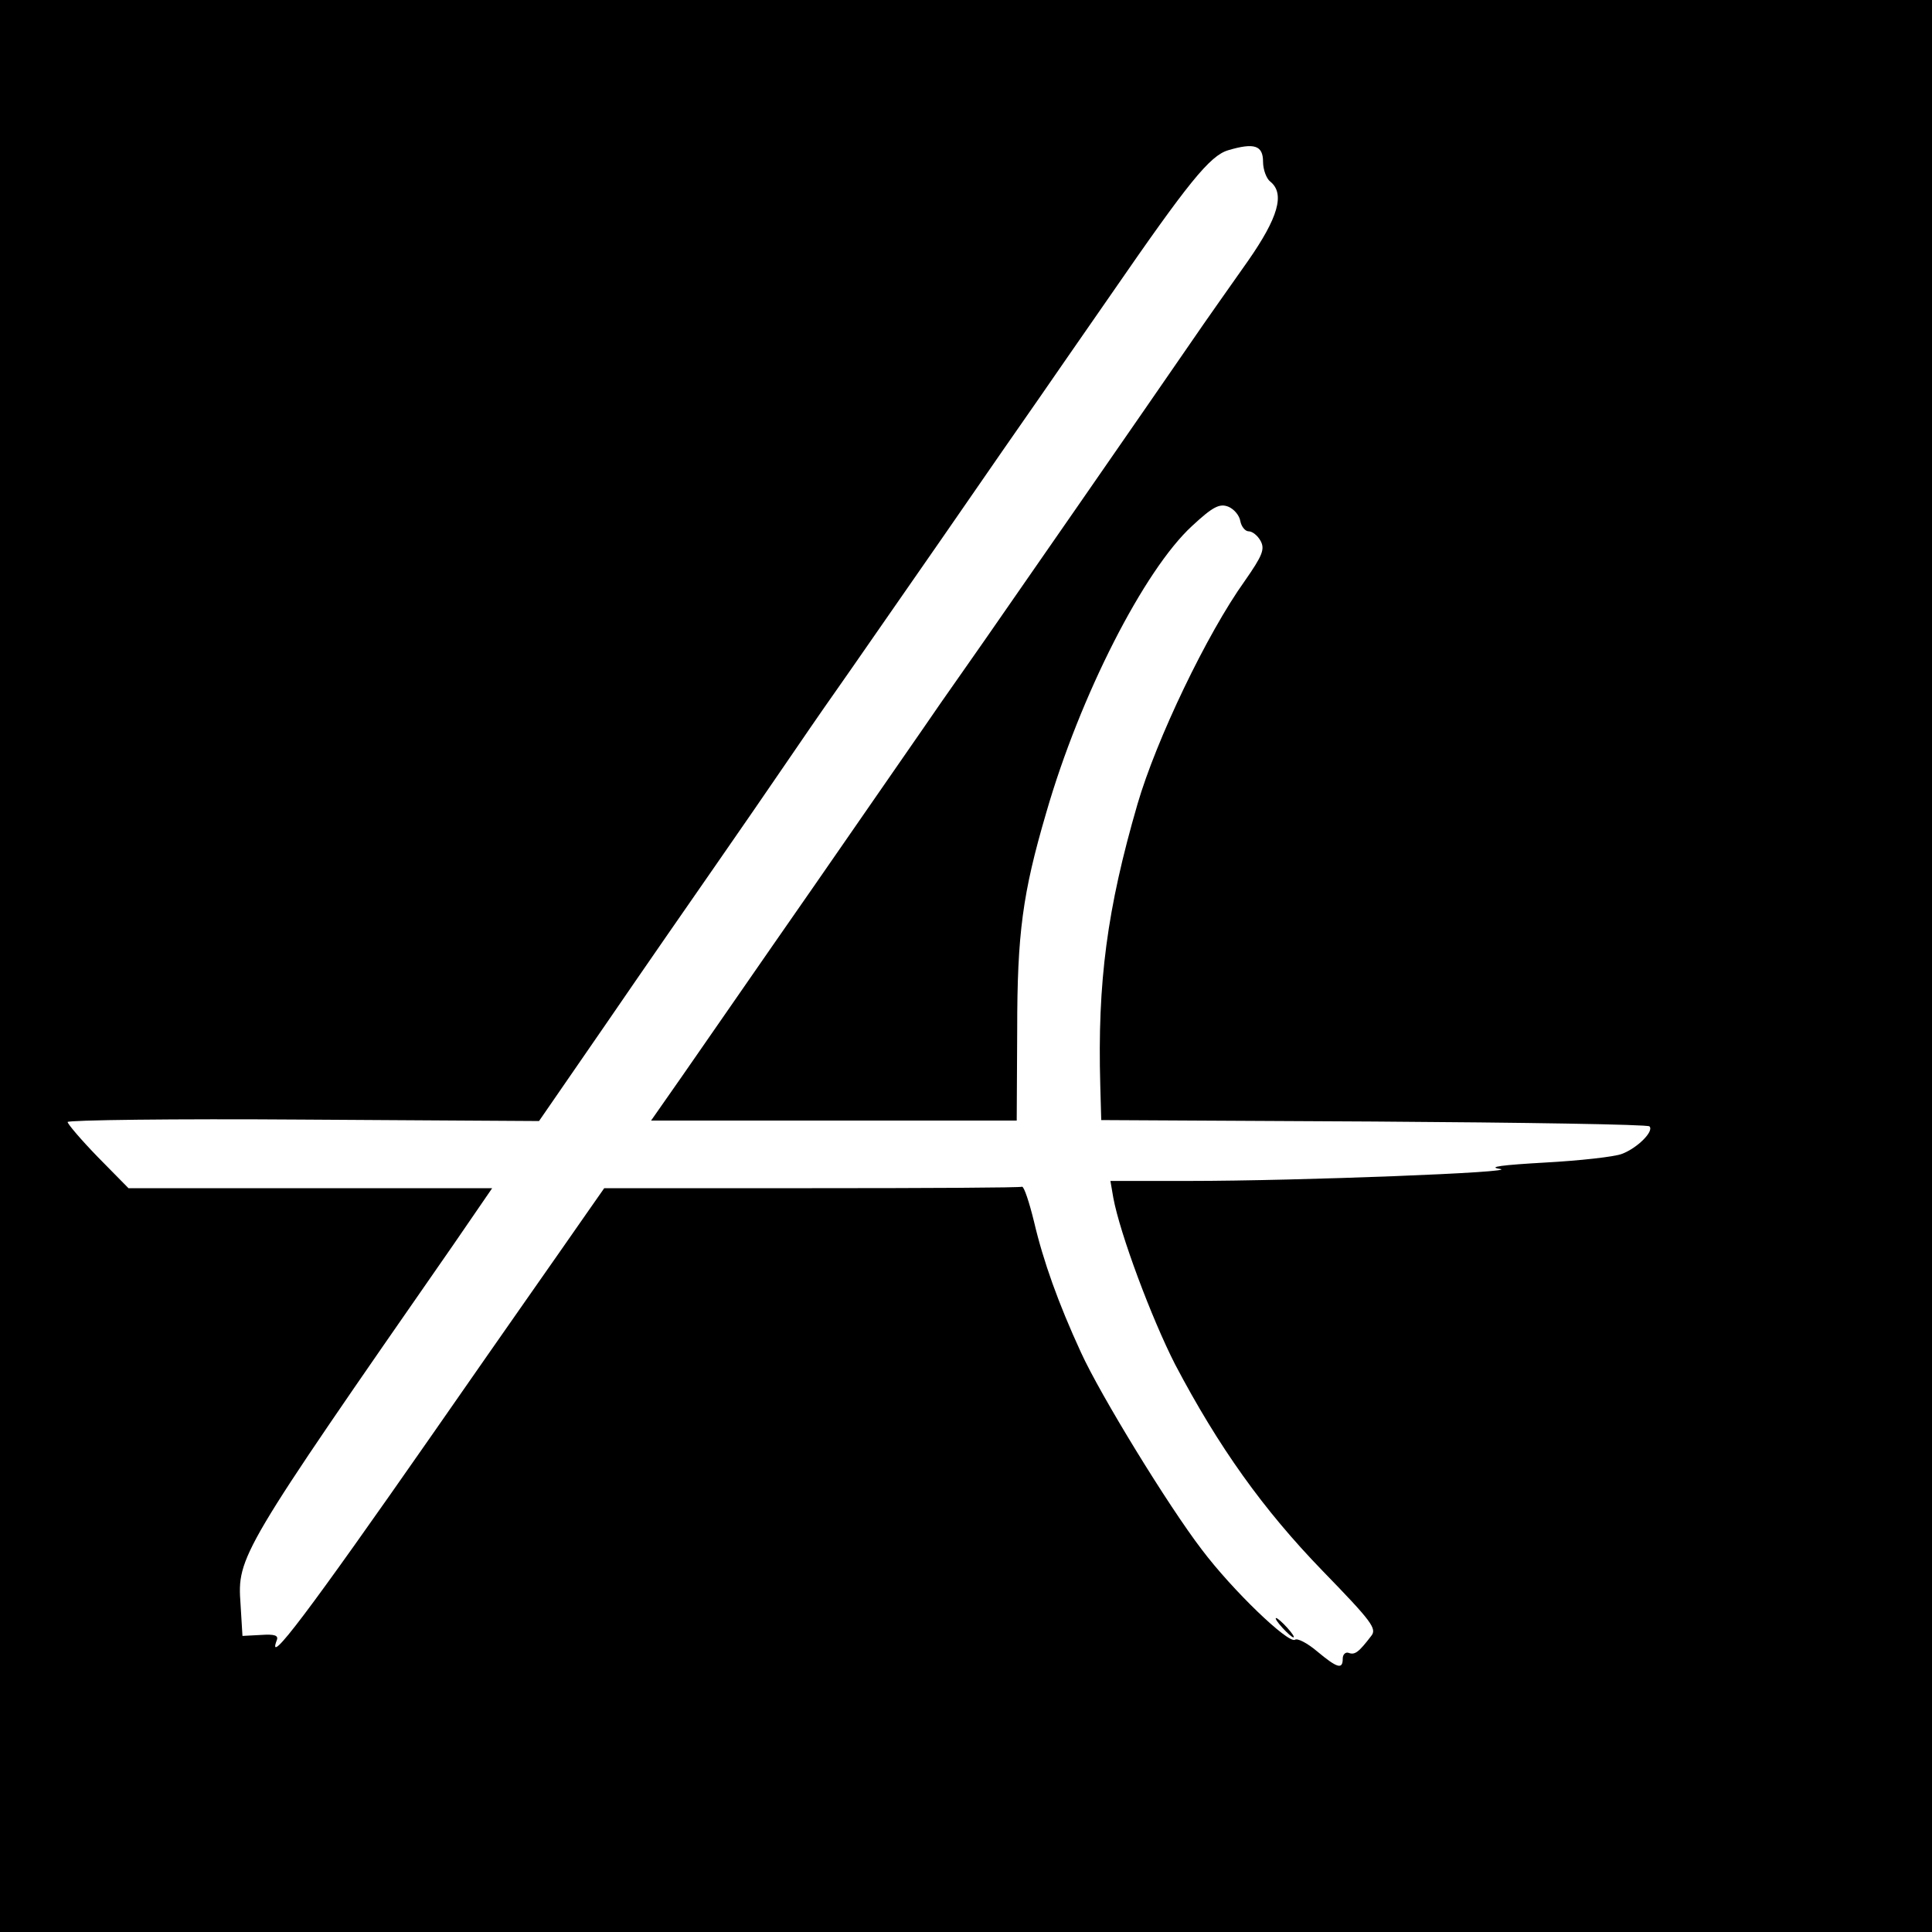 <?xml version="1.0" standalone="no"?>
<!DOCTYPE svg PUBLIC "-//W3C//DTD SVG 20010904//EN"
 "http://www.w3.org/TR/2001/REC-SVG-20010904/DTD/svg10.dtd">
<svg version="1.0" xmlns="http://www.w3.org/2000/svg"
 width="400pt" height="400pt" viewBox="0 0 400 400"
 preserveAspectRatio="xMidYMid meet">
<g transform="translate(0,400) scale(0.1,-0.1)"
fill="#000000" stroke="none">
<path d="M0 2000 l0 -2000 2000 0 2000 0 0 2000 0 2000 -2000 0 -2000 0 0
-2000z m2615 1665 c0 -16 7 -35 15 -41 31 -25 16 -75 -46 -164 -33 -47 -87
-123 -119 -170 -90 -131 -387 -559 -426 -615 -19 -27 -60 -86 -91 -130 -30
-44 -149 -215 -263 -380 -115 -165 -237 -342 -272 -392 l-65 -93 379 0 378 0
1 188 c0 199 11 282 60 449 70 243 203 503 302 594 43 40 57 47 75 40 12 -5
23 -18 25 -30 2 -11 10 -21 17 -21 8 0 19 -9 25 -20 9 -17 4 -30 -33 -83 -78
-109 -183 -328 -222 -462 -63 -217 -83 -368 -77 -582 l2 -72 564 -3 c310 -2
567 -6 571 -10 10 -10 -25 -45 -57 -57 -15 -6 -87 -14 -160 -18 -88 -5 -119
-9 -93 -13 49 -7 -418 -25 -643 -25 l-163 0 6 -35 c14 -75 79 -249 128 -345
90 -171 182 -300 305 -427 103 -106 113 -120 101 -135 -26 -34 -34 -40 -47
-35 -6 2 -12 -3 -12 -12 0 -23 -11 -20 -53 15 -20 17 -41 28 -46 24 -14 -8
-129 102 -193 187 -69 90 -210 320 -250 408 -47 102 -78 189 -97 270 -10 41
-21 74 -25 73 -3 -2 -199 -3 -435 -3 l-430 0 -28 -40 c-96 -138 -150 -214
-328 -470 -258 -370 -344 -484 -322 -426 4 10 -4 13 -33 11 l-38 -2 -4 66 c-7
98 -2 107 440 743 l81 118 -376 0 -377 0 -63 64 c-35 36 -63 69 -63 73 0 4
220 7 488 5 l488 -3 140 203 c76 111 178 258 226 327 48 69 112 162 142 206
30 44 78 114 107 155 29 41 127 183 219 315 91 132 182 263 201 290 19 28 86
124 149 215 160 232 205 288 243 299 54 16 72 10 72 -24z"/>
<path d="M2655 630 c10 -11 20 -20 23 -20 3 0 -3 9 -13 20 -10 11 -20 20 -23
20 -3 0 3 -9 13 -20z"/>
</g>
</svg>
